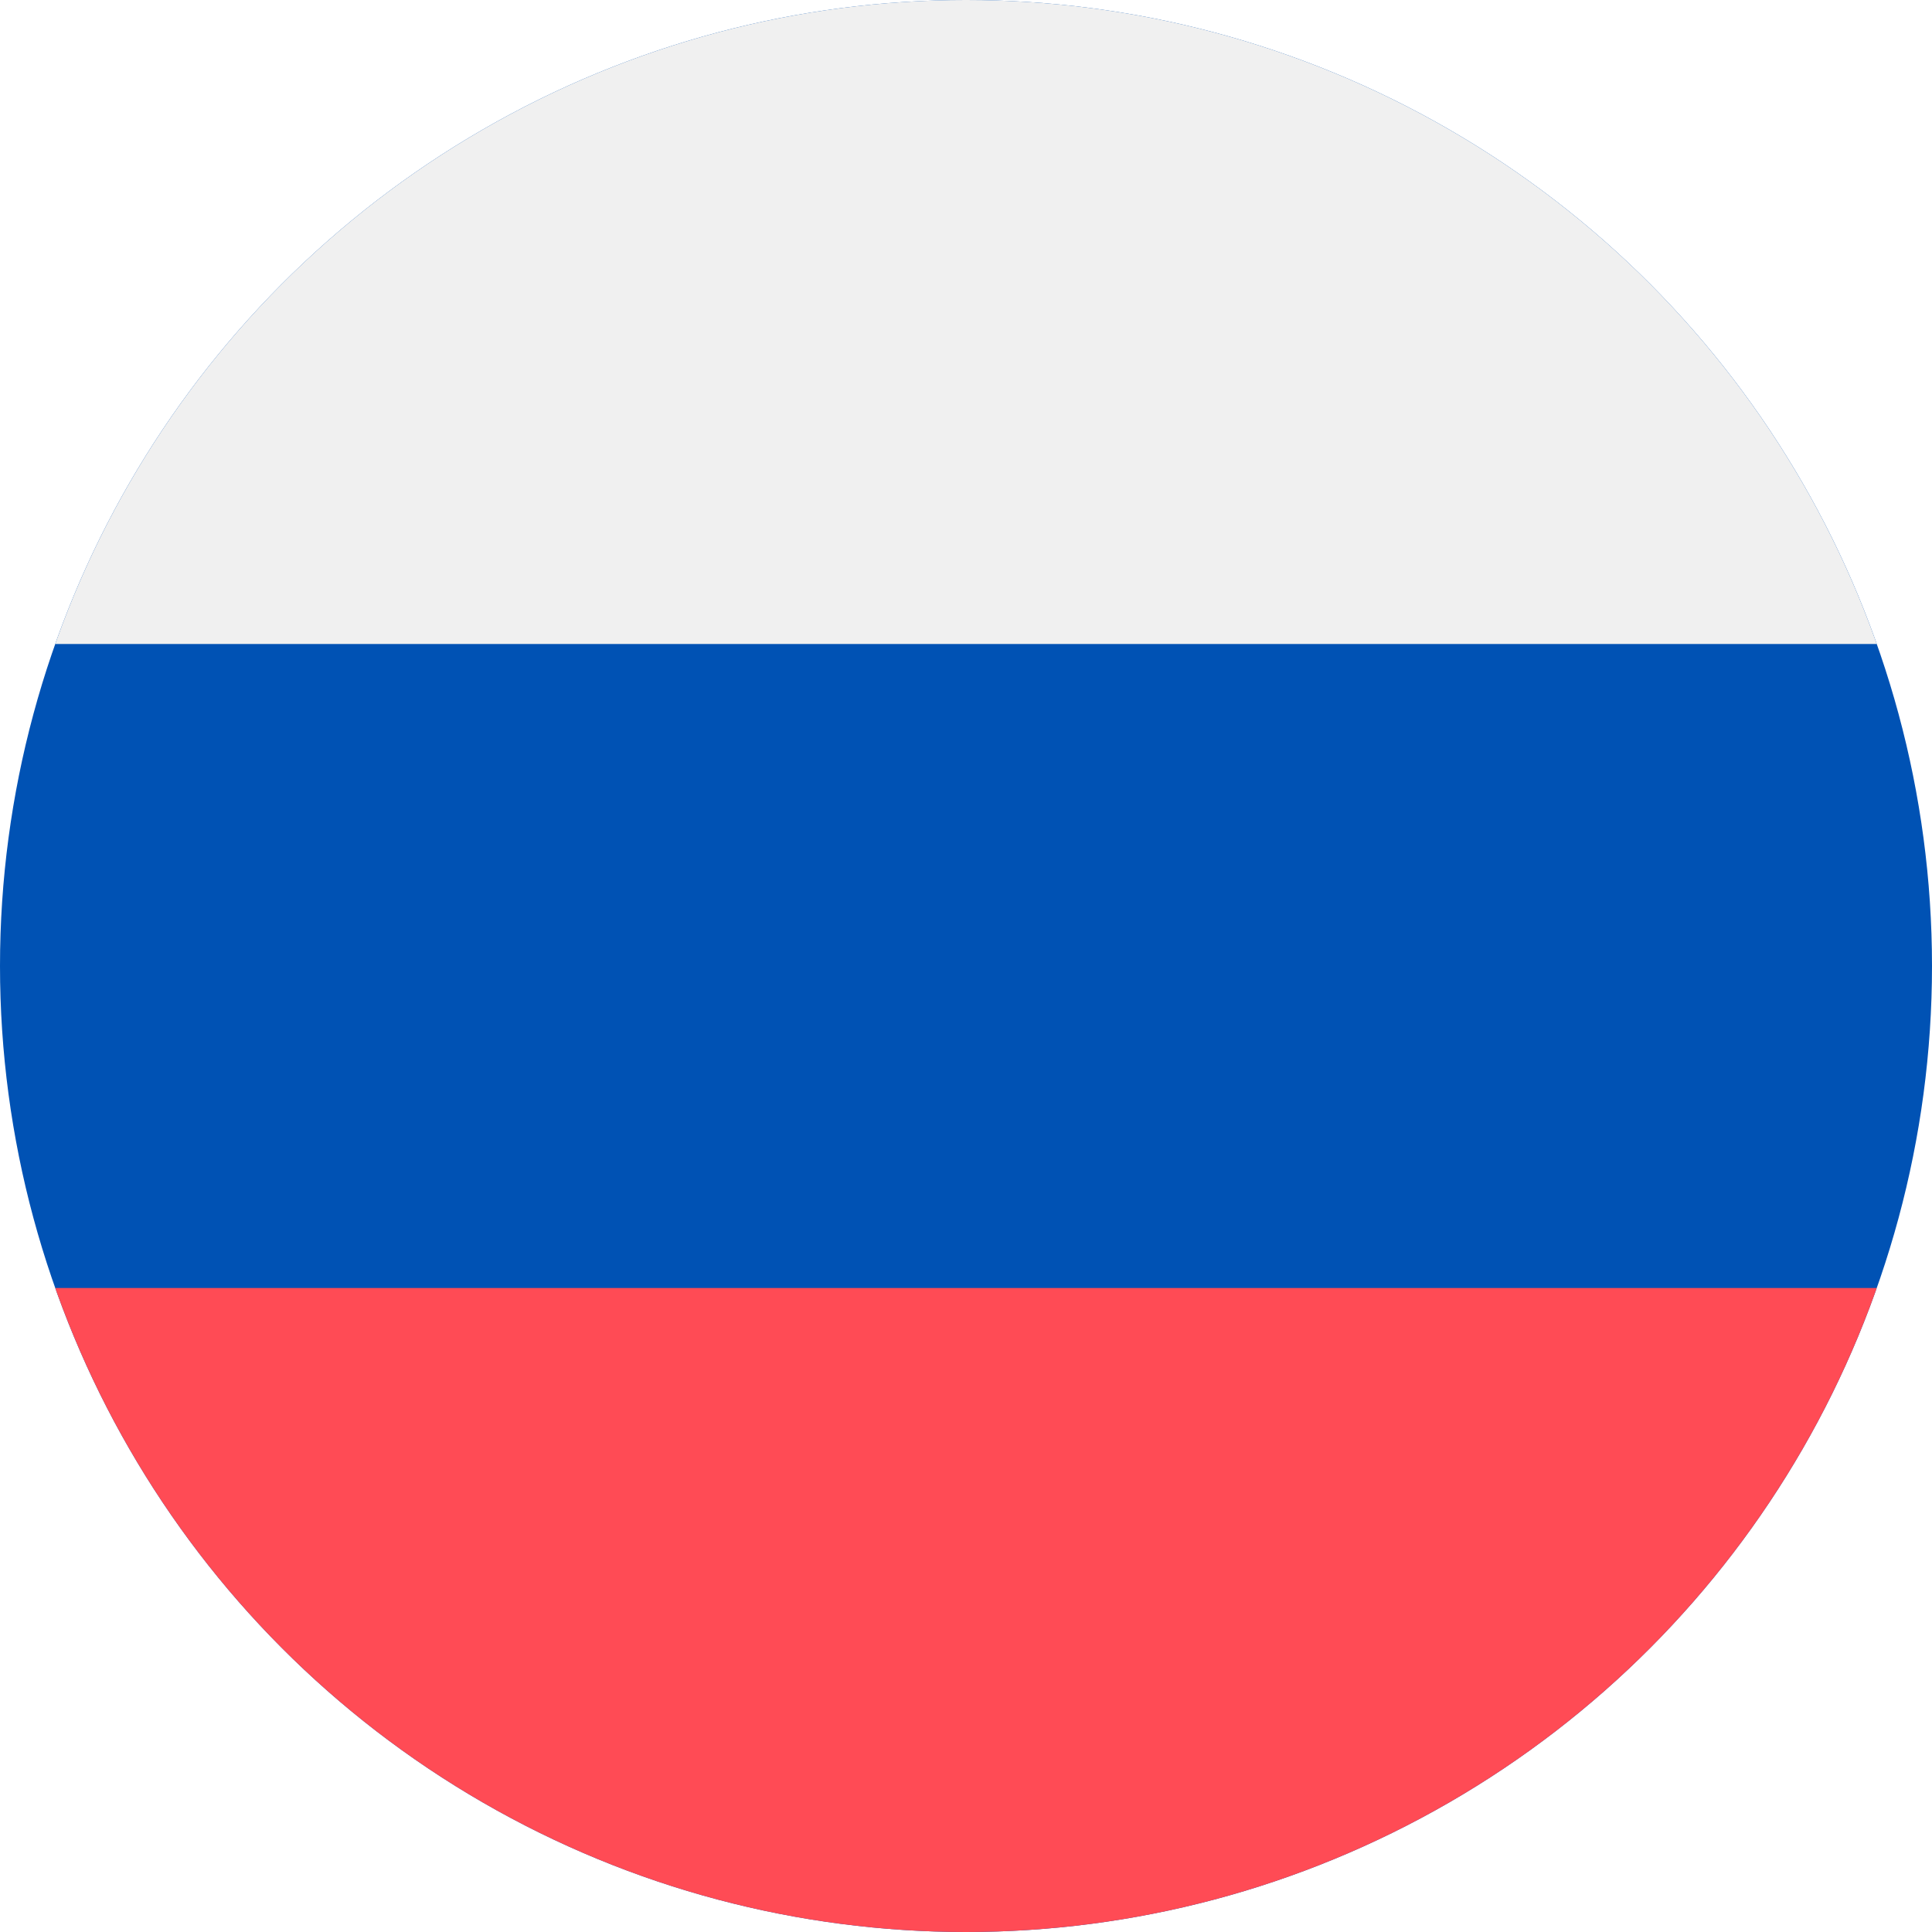 <svg xmlns="http://www.w3.org/2000/svg" xmlns:xlink="http://www.w3.org/1999/xlink" width="24" height="24" viewBox="0 0 24 24"><defs><style>.a{fill:#fff;}.b{clip-path:url(#a);}.c{clip-path:url(#b);}.d{fill:#0052b4;}.e{fill:#ff4b55;}.f{fill:#f0f0f0;}</style><clipPath id="a"><circle class="a" cx="12" cy="12" r="12" transform="translate(3429 535)"/></clipPath><clipPath id="b"><path class="a" d="M0,0H24V24H0Z"/></clipPath></defs><g transform="translate(-3437 -536)"><g class="b" transform="translate(8 1)"><g class="c" transform="translate(3429 535)"><path class="d" d="M24,0H0V24H24Z"/><path class="e" d="M24,16H0v8H24Z"/><path class="f" d="M24,0H0V8H24Z"/></g></g></g></svg>